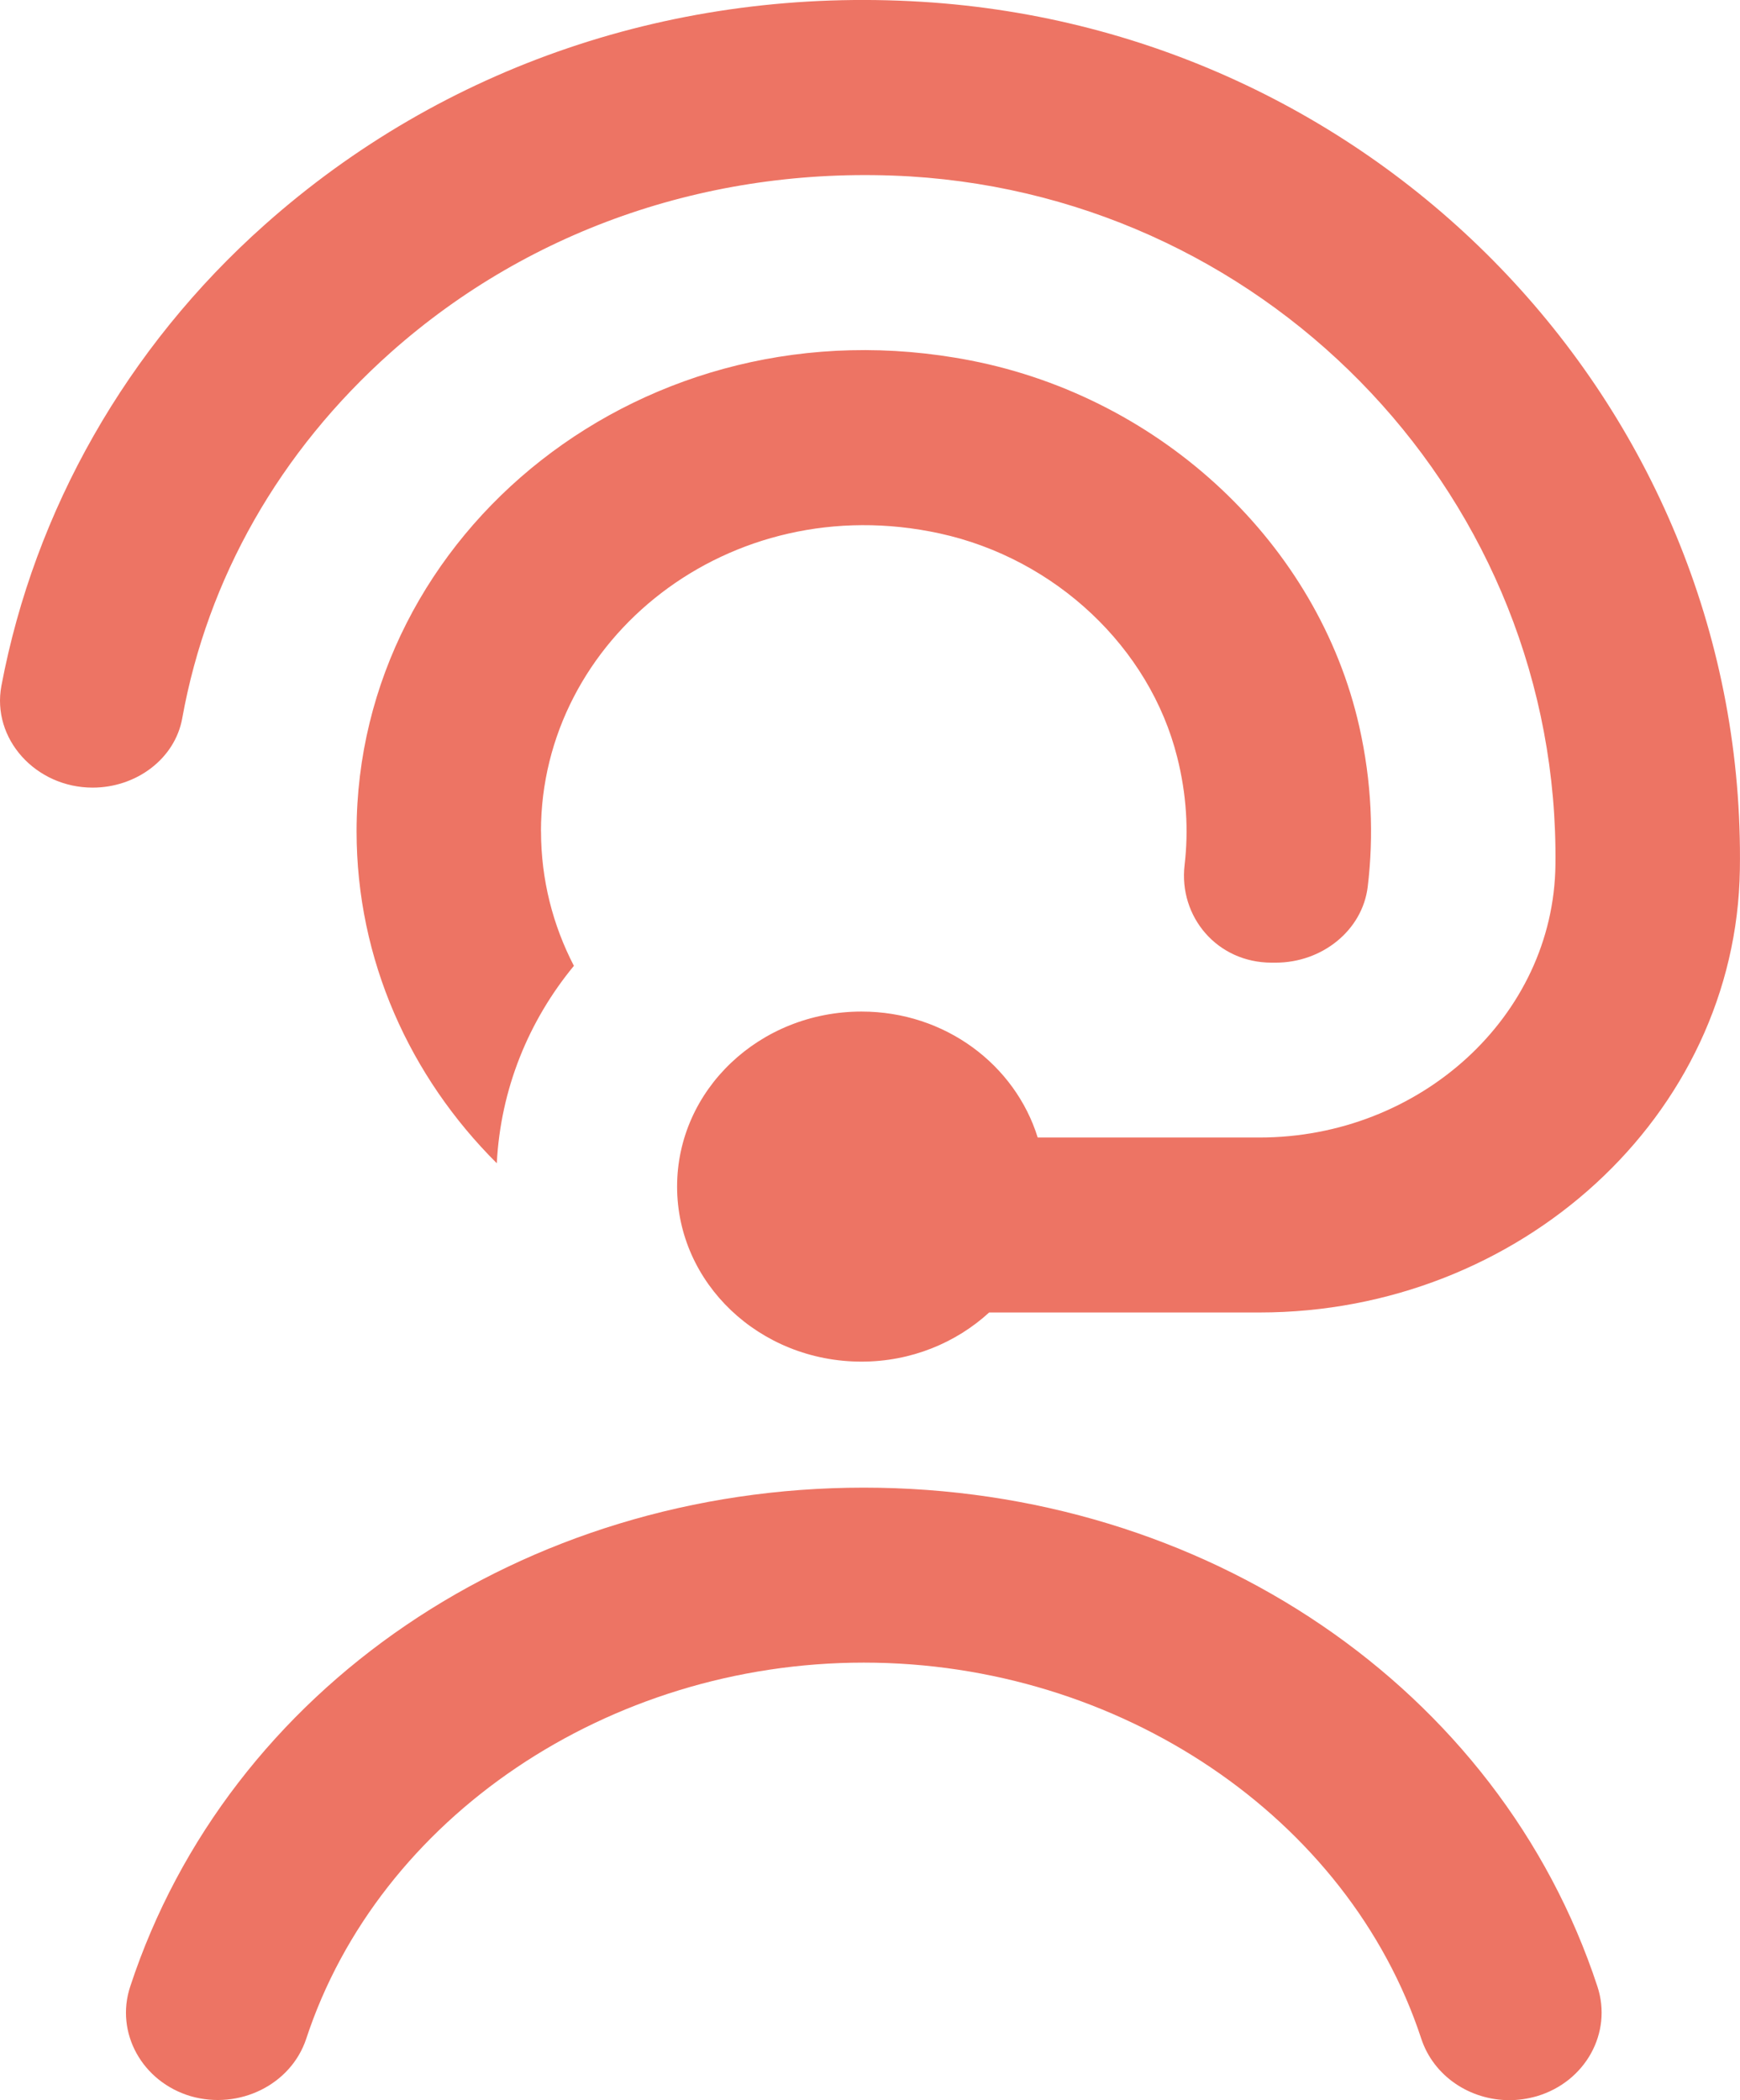 <svg width="29" height="35" viewBox="0 0 29 35" fill="none" xmlns="http://www.w3.org/2000/svg">
<path d="M9.017 13.854C9.017 14.658 9.214 15.419 9.565 16.096C8.811 17.011 8.343 18.147 8.28 19.386C6.833 17.945 5.943 15.996 5.943 13.855C5.943 8.881 10.742 4.949 16.179 6.008C19.379 6.632 21.972 9.078 22.655 12.11C22.861 13.026 22.899 13.923 22.795 14.78C22.706 15.506 22.034 16.043 21.262 16.043H21.193C20.283 16.043 19.643 15.274 19.743 14.417C19.811 13.841 19.776 13.236 19.62 12.619C19.162 10.792 17.591 9.311 15.662 8.89C12.149 8.124 9.016 10.65 9.016 13.855L9.017 13.854ZM3.038 11.966C3.459 9.642 4.657 7.525 6.513 5.873C8.864 3.783 11.941 2.75 15.168 2.94C21.244 3.313 25.995 8.363 25.924 14.41C25.895 16.941 23.66 18.957 20.993 18.957H17.295C16.92 17.748 15.755 16.858 14.359 16.858C12.66 16.858 11.285 18.163 11.285 19.775C11.285 21.386 12.66 22.692 14.359 22.692C15.186 22.692 15.934 22.378 16.486 21.873H20.993C25.326 21.873 28.937 18.599 28.998 14.49C29.112 6.876 23.084 0.503 15.366 0.03C11.271 -0.222 7.387 1.098 4.412 3.746C2.108 5.795 0.576 8.508 0.024 11.426C-0.144 12.313 0.596 13.126 1.544 13.126C2.27 13.126 2.917 12.647 3.038 11.967V11.966ZM14.397 24.792C8.718 24.792 3.804 28.134 2.17 33.107C1.916 33.876 2.369 34.694 3.179 34.934C3.988 35.166 4.85 34.743 5.104 33.976C6.317 30.287 10.136 27.708 14.396 27.708C18.655 27.708 22.476 30.287 23.688 33.976C23.894 34.6 24.499 35 25.156 35C25.308 35 25.46 34.978 25.614 34.934C26.424 34.694 26.876 33.876 26.624 33.107C24.99 28.134 20.076 24.792 14.396 24.792H14.397Z" fill="#ED7464"/>
</svg>
